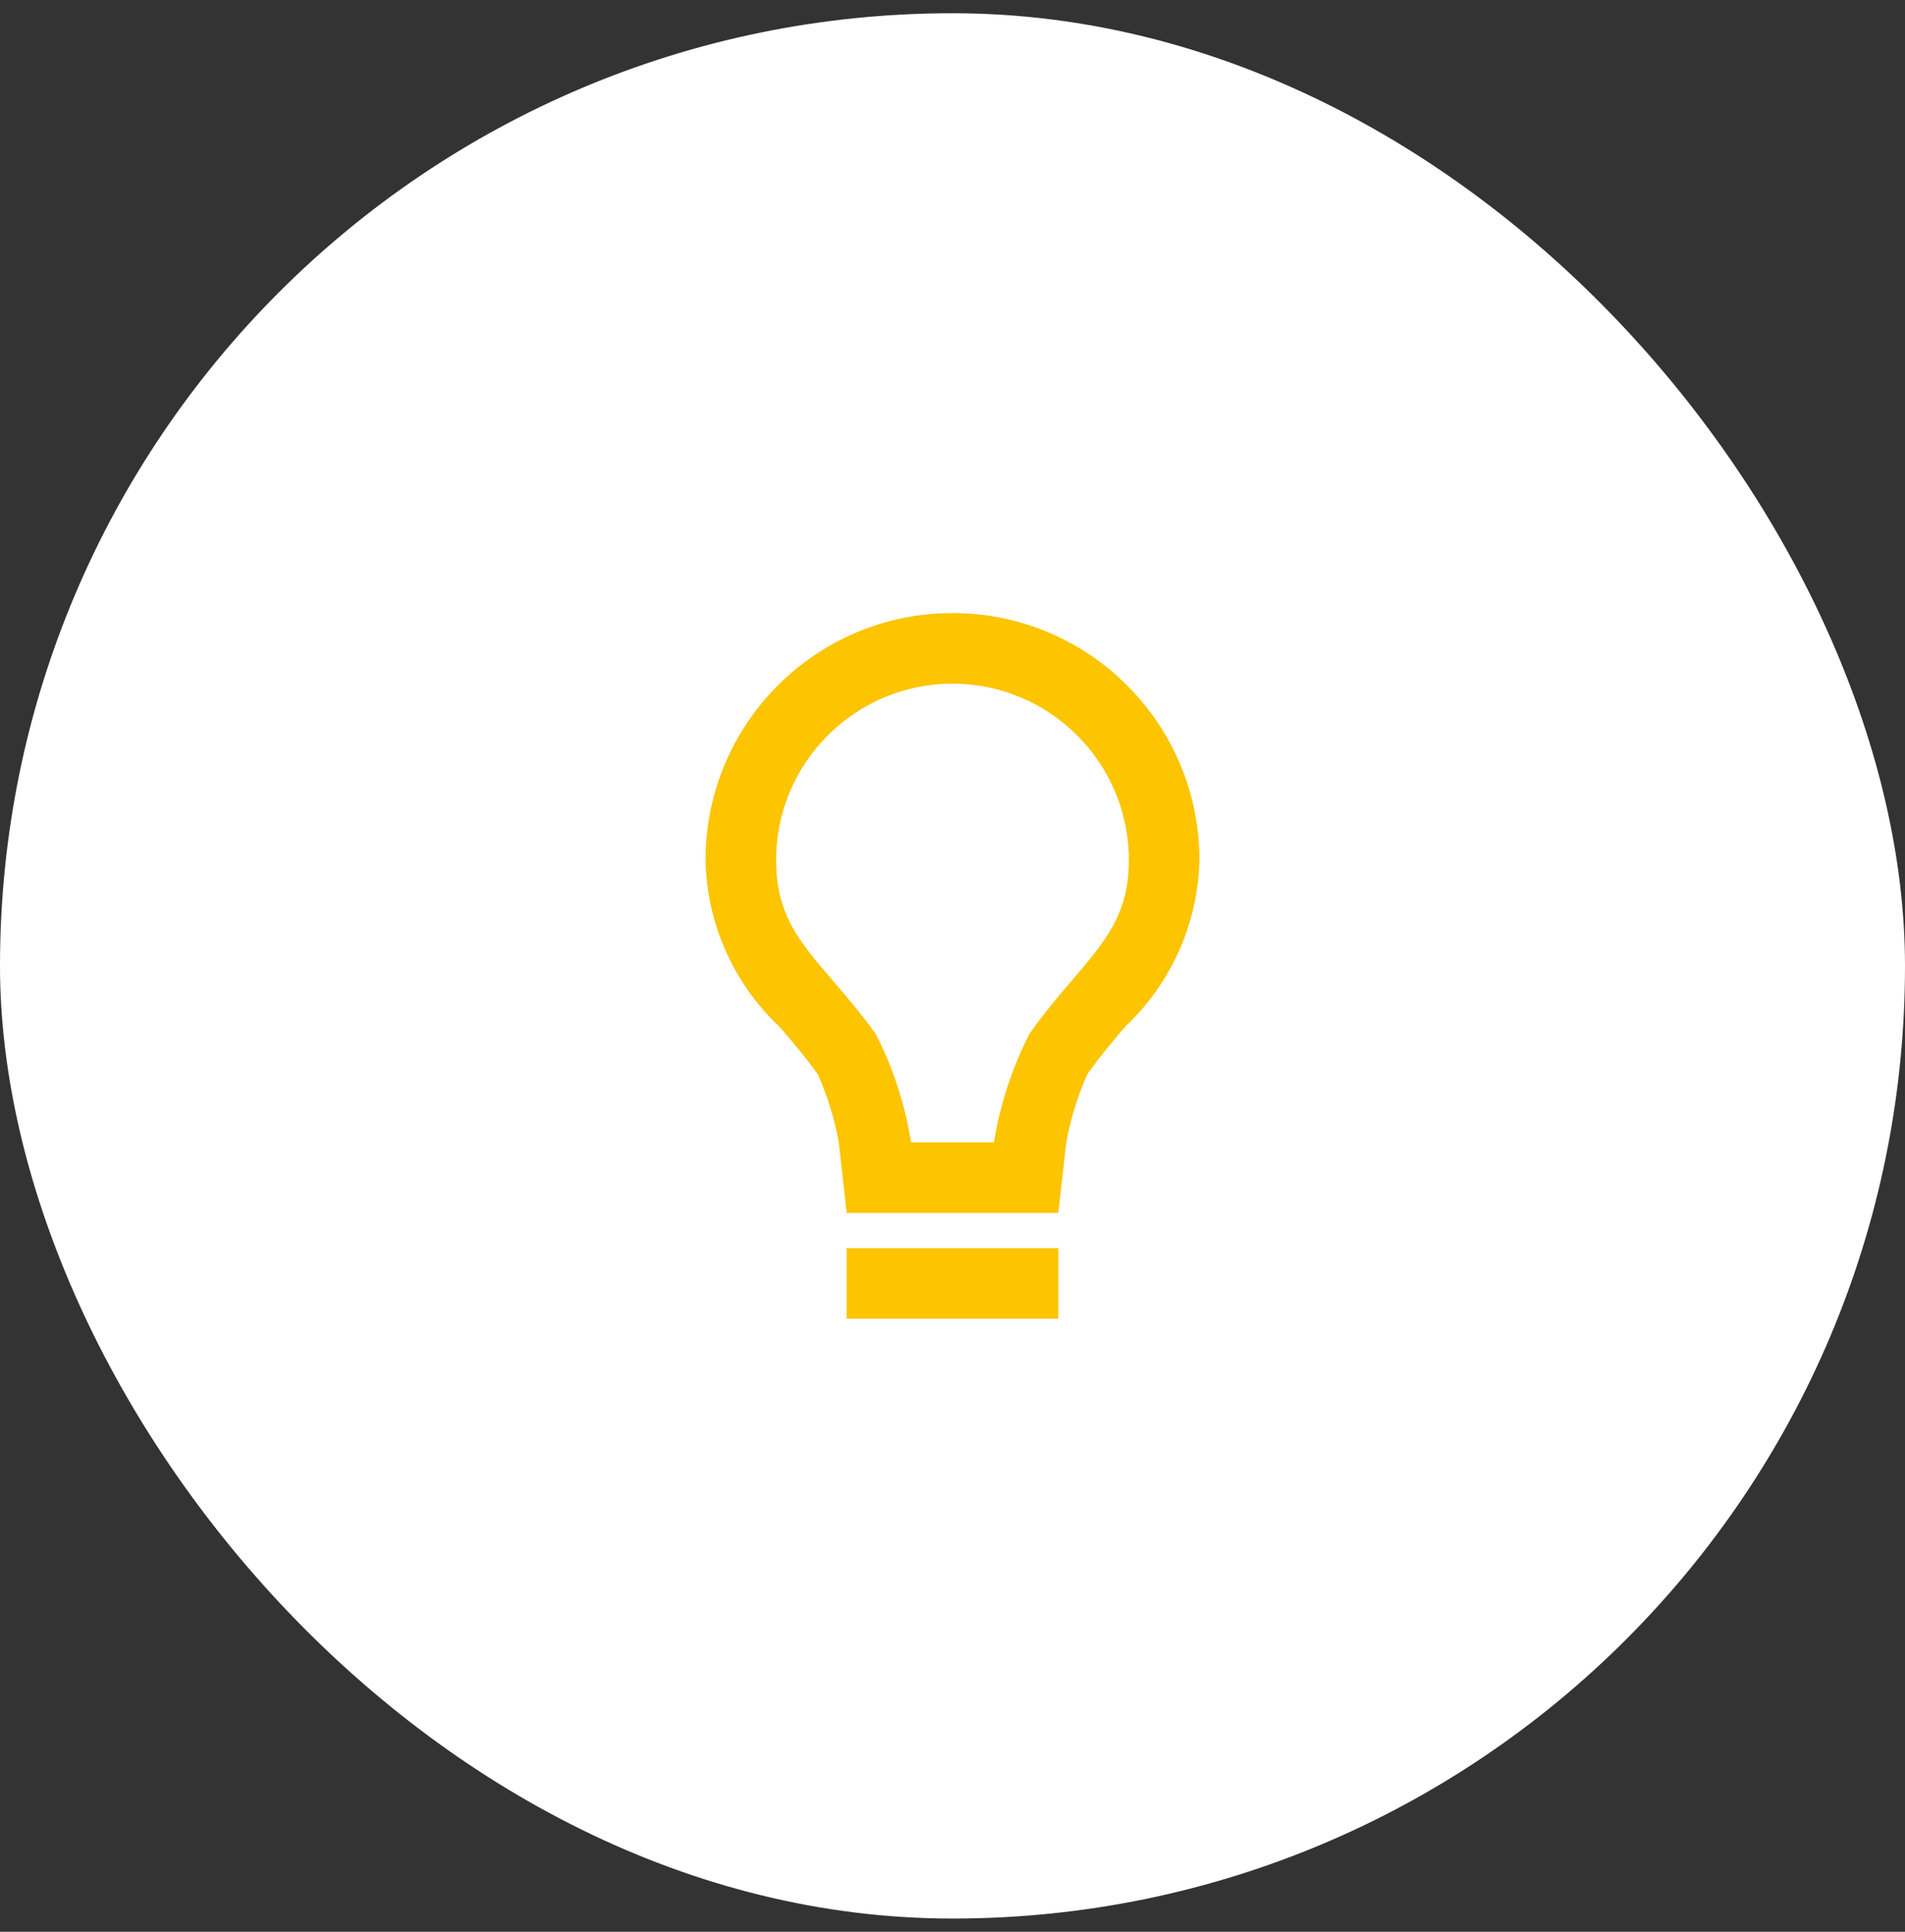 <svg width="72" height="73" viewBox="0 0 72 73" fill="none" xmlns="http://www.w3.org/2000/svg">
<rect x="0" y="0" width="72" height="73" fill="#333333" stroke="none"/>
<rect y="0.5" width="72" height="72" rx="36" fill="white"/>
<path d="M39.999 49.834H31.999V47.167H39.999V49.834ZM39.999 45.834H31.999L31.702 43.167C31.542 42.285 31.277 41.425 30.914 40.606C30.442 39.939 29.95 39.37 29.474 38.814C27.725 37.174 26.712 34.897 26.666 32.5C26.666 27.346 30.845 23.167 35.999 23.167C41.154 23.167 45.333 27.346 45.333 32.5C45.278 34.883 44.274 37.145 42.542 38.782L42.519 38.808C42.045 39.364 41.554 39.94 41.091 40.6C40.728 41.422 40.463 42.283 40.301 43.167L39.999 45.834ZM35.999 25.834C32.319 25.838 29.337 28.82 29.333 32.5C29.333 34.559 30.191 35.558 31.49 37.071C31.983 37.647 32.543 38.298 33.09 39.059C33.753 40.348 34.207 41.735 34.433 43.167H37.567C37.799 41.739 38.252 40.356 38.909 39.067C39.442 38.306 40.001 37.651 40.493 37.075L40.513 37.051C41.809 35.531 42.666 34.527 42.666 32.5C42.662 28.82 39.679 25.838 35.999 25.834Z" fill="#FDC400"/>
</svg>
